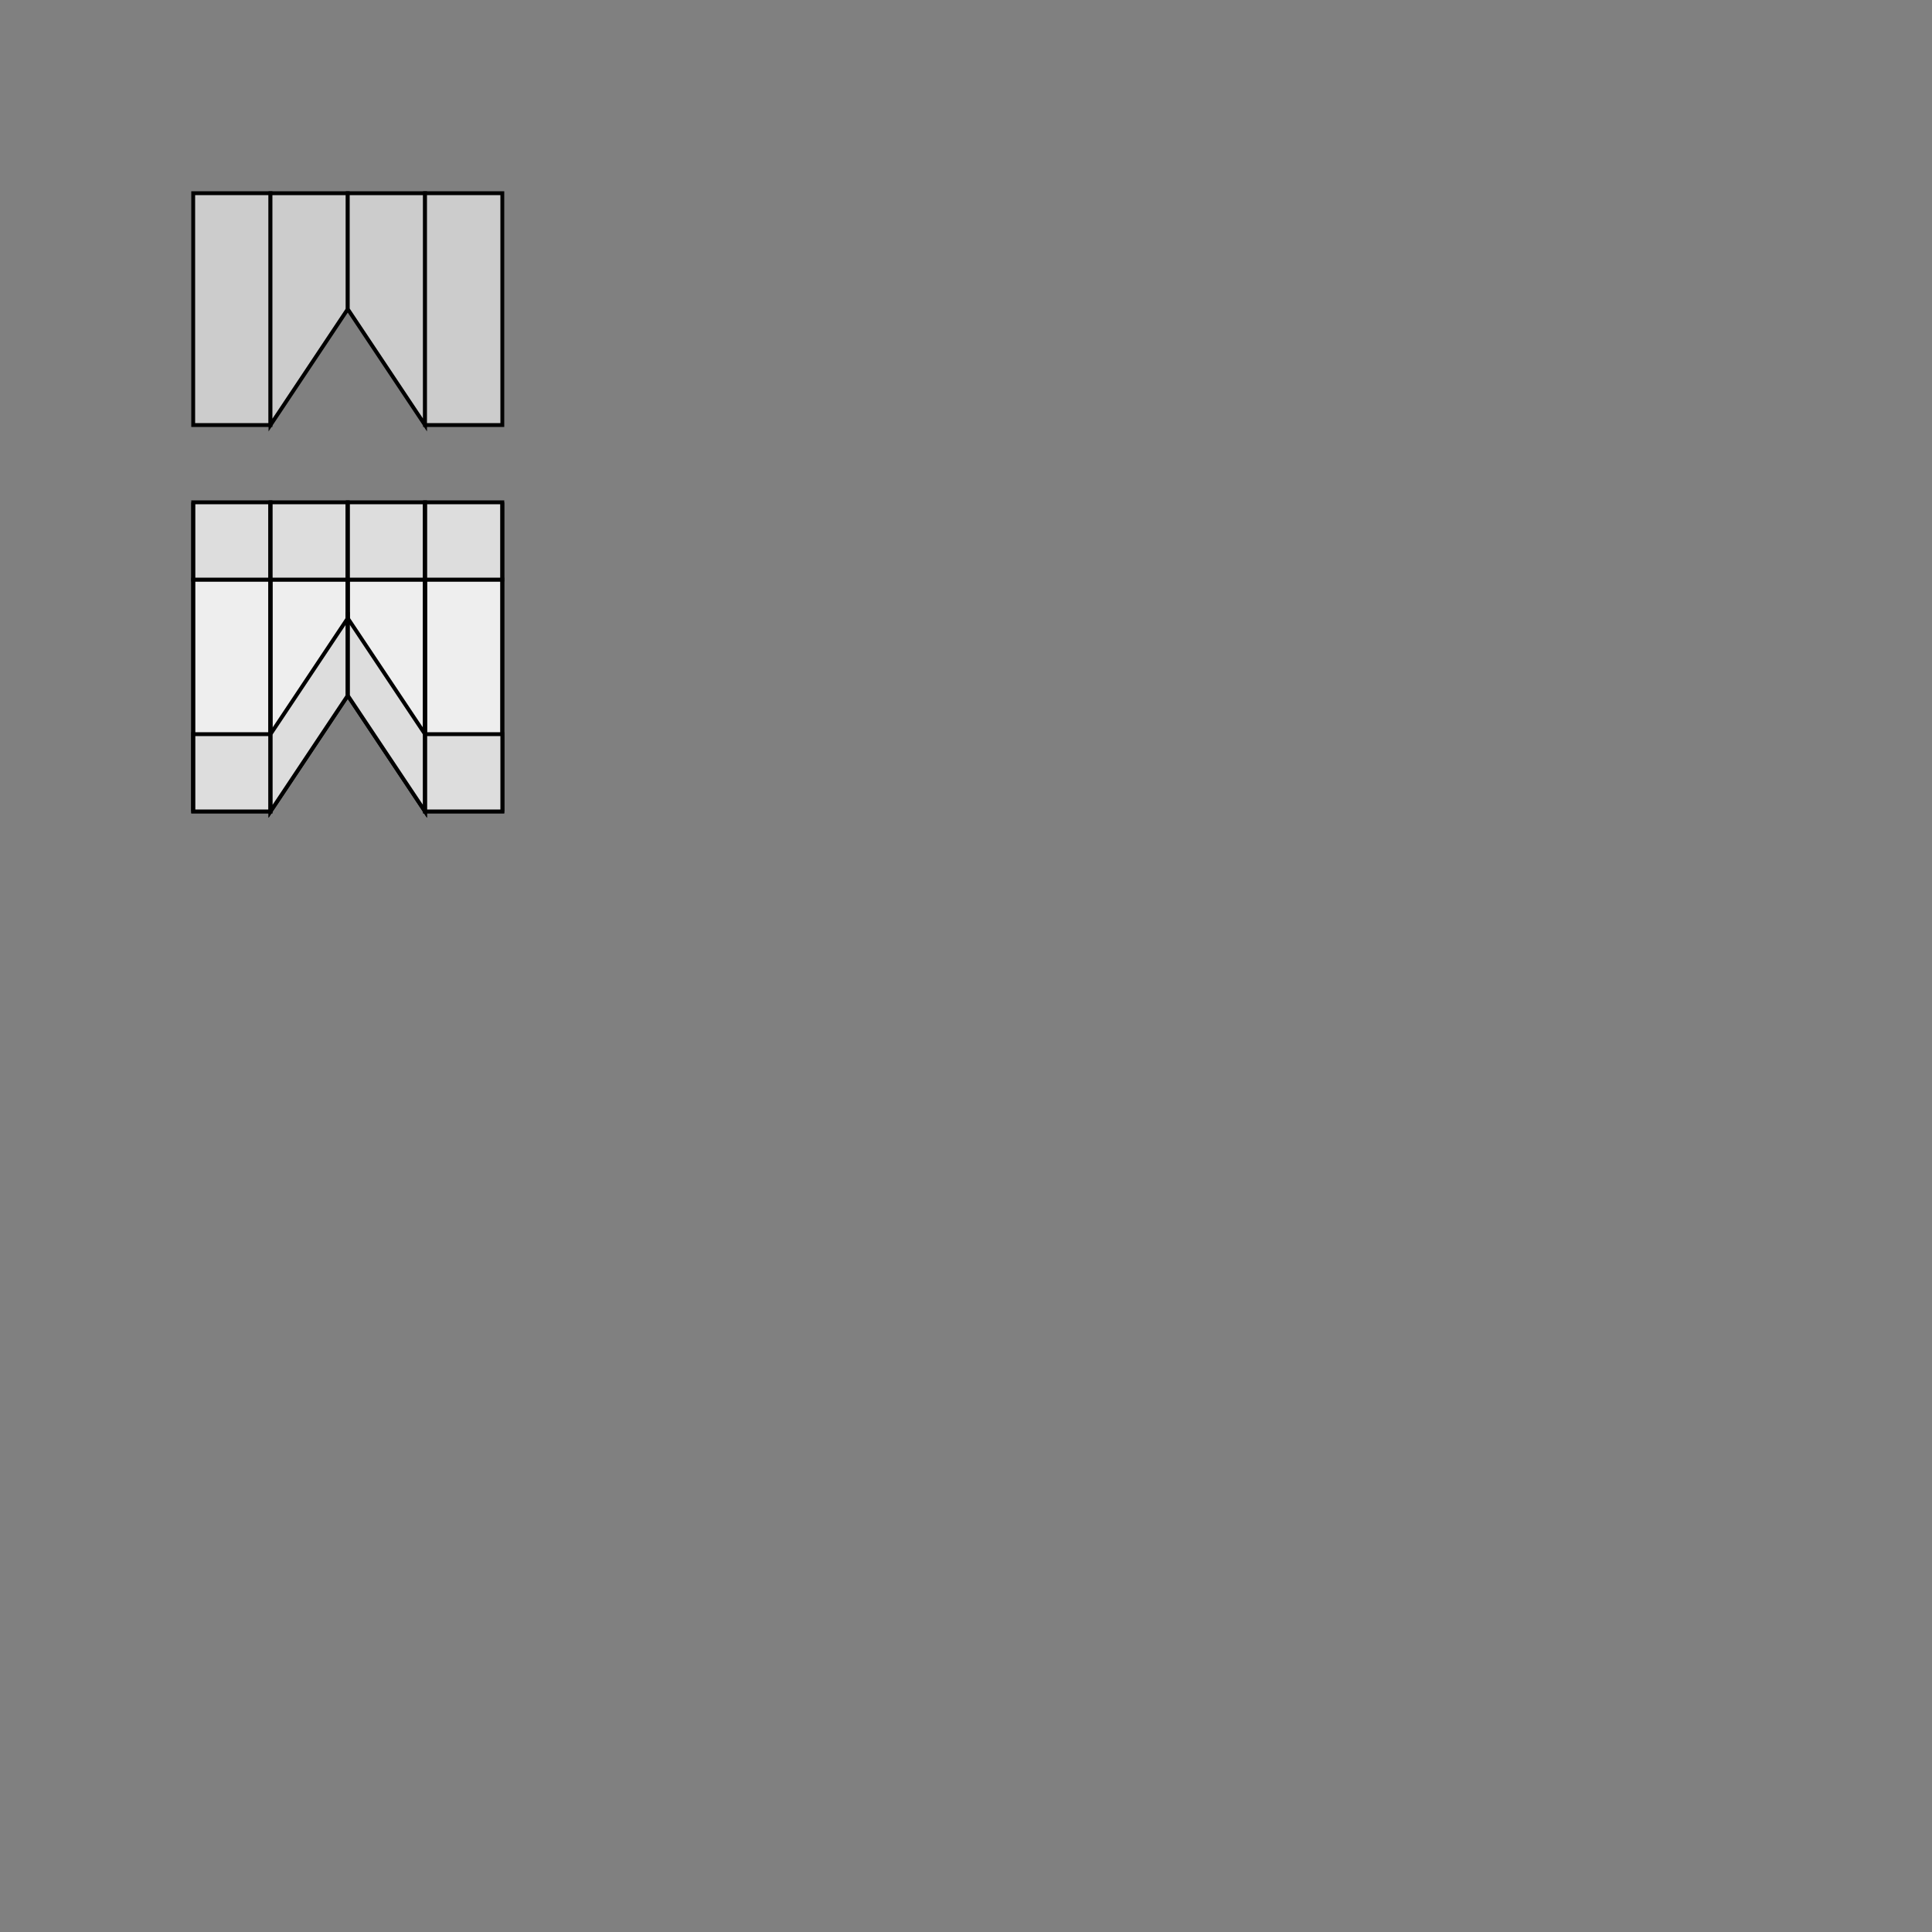 <?xml version="1.0" encoding="utf-8" ?>
<svg baseProfile="full" height="500px" version="1.1" width="500px" xmlns="http://www.w3.org/2000/svg" xmlns:ev="http://www.w3.org/2001/xml-events" xmlns:xlink="http://www.w3.org/1999/xlink"><rect width="100%" height="100%" fill="#808080" stroke="none"/><defs /><g><polygon fill="#cccccc" points="50,50 70,50 70,110 50,110" stroke="black" /><polygon fill="#cccccc" points="70,50 90,50 90,80.0 70,110" stroke="black" /><polygon fill="#cccccc" points="90,50 110,50 110,110 90,80.0" stroke="black" /><polygon fill="#cccccc" points="110,50 130,50 130,110 110,110" stroke="black" /><polygon fill="#eeeeee" points="50,150 70,150 70,210 50,210" stroke="black" /><polygon fill="#eeeeee" points="70,150 90,150 90,180.0 70,210" stroke="black" /><polygon fill="#eeeeee" points="90,150 110,150 110,210 90,180.0" stroke="black" /><polygon fill="#eeeeee" points="110,150 130,150 130,210 110,210" stroke="black" /><polygon fill="#dddddd" points="50,130 70,130 70,150 50,150" stroke="black" /><polygon fill="#dddddd" points="70,130 70,190 70,210 70,150" stroke="black" /><polygon fill="#dddddd" points="70,190 50,190 50,210 70,210" stroke="black" /><polygon fill="#dddddd" points="50,190 50,130 50,150 50,210" stroke="black" /><polygon fill="#dddddd" points="70,130 90,130 90,150 70,150" stroke="black" /><polygon fill="#dddddd" points="90,130 90,160.0 90,180.0 90,150" stroke="black" /><polygon fill="#dddddd" points="90,160.0 70,190 70,210 90,180.0" stroke="black" /><polygon fill="#dddddd" points="70,190 70,130 70,150 70,210" stroke="black" /><polygon fill="#dddddd" points="90,130 110,130 110,150 90,150" stroke="black" /><polygon fill="#dddddd" points="110,130 110,190 110,210 110,150" stroke="black" /><polygon fill="#dddddd" points="110,190 90,160.0 90,180.0 110,210" stroke="black" /><polygon fill="#dddddd" points="90,160.0 90,130 90,150 90,180.0" stroke="black" /><polygon fill="#dddddd" points="110,130 130,130 130,150 110,150" stroke="black" /><polygon fill="#dddddd" points="130,130 130,190 130,210 130,150" stroke="black" /><polygon fill="#dddddd" points="130,190 110,190 110,210 130,210" stroke="black" /><polygon fill="#dddddd" points="110,190 110,130 110,150 110,210" stroke="black" /></g></svg>